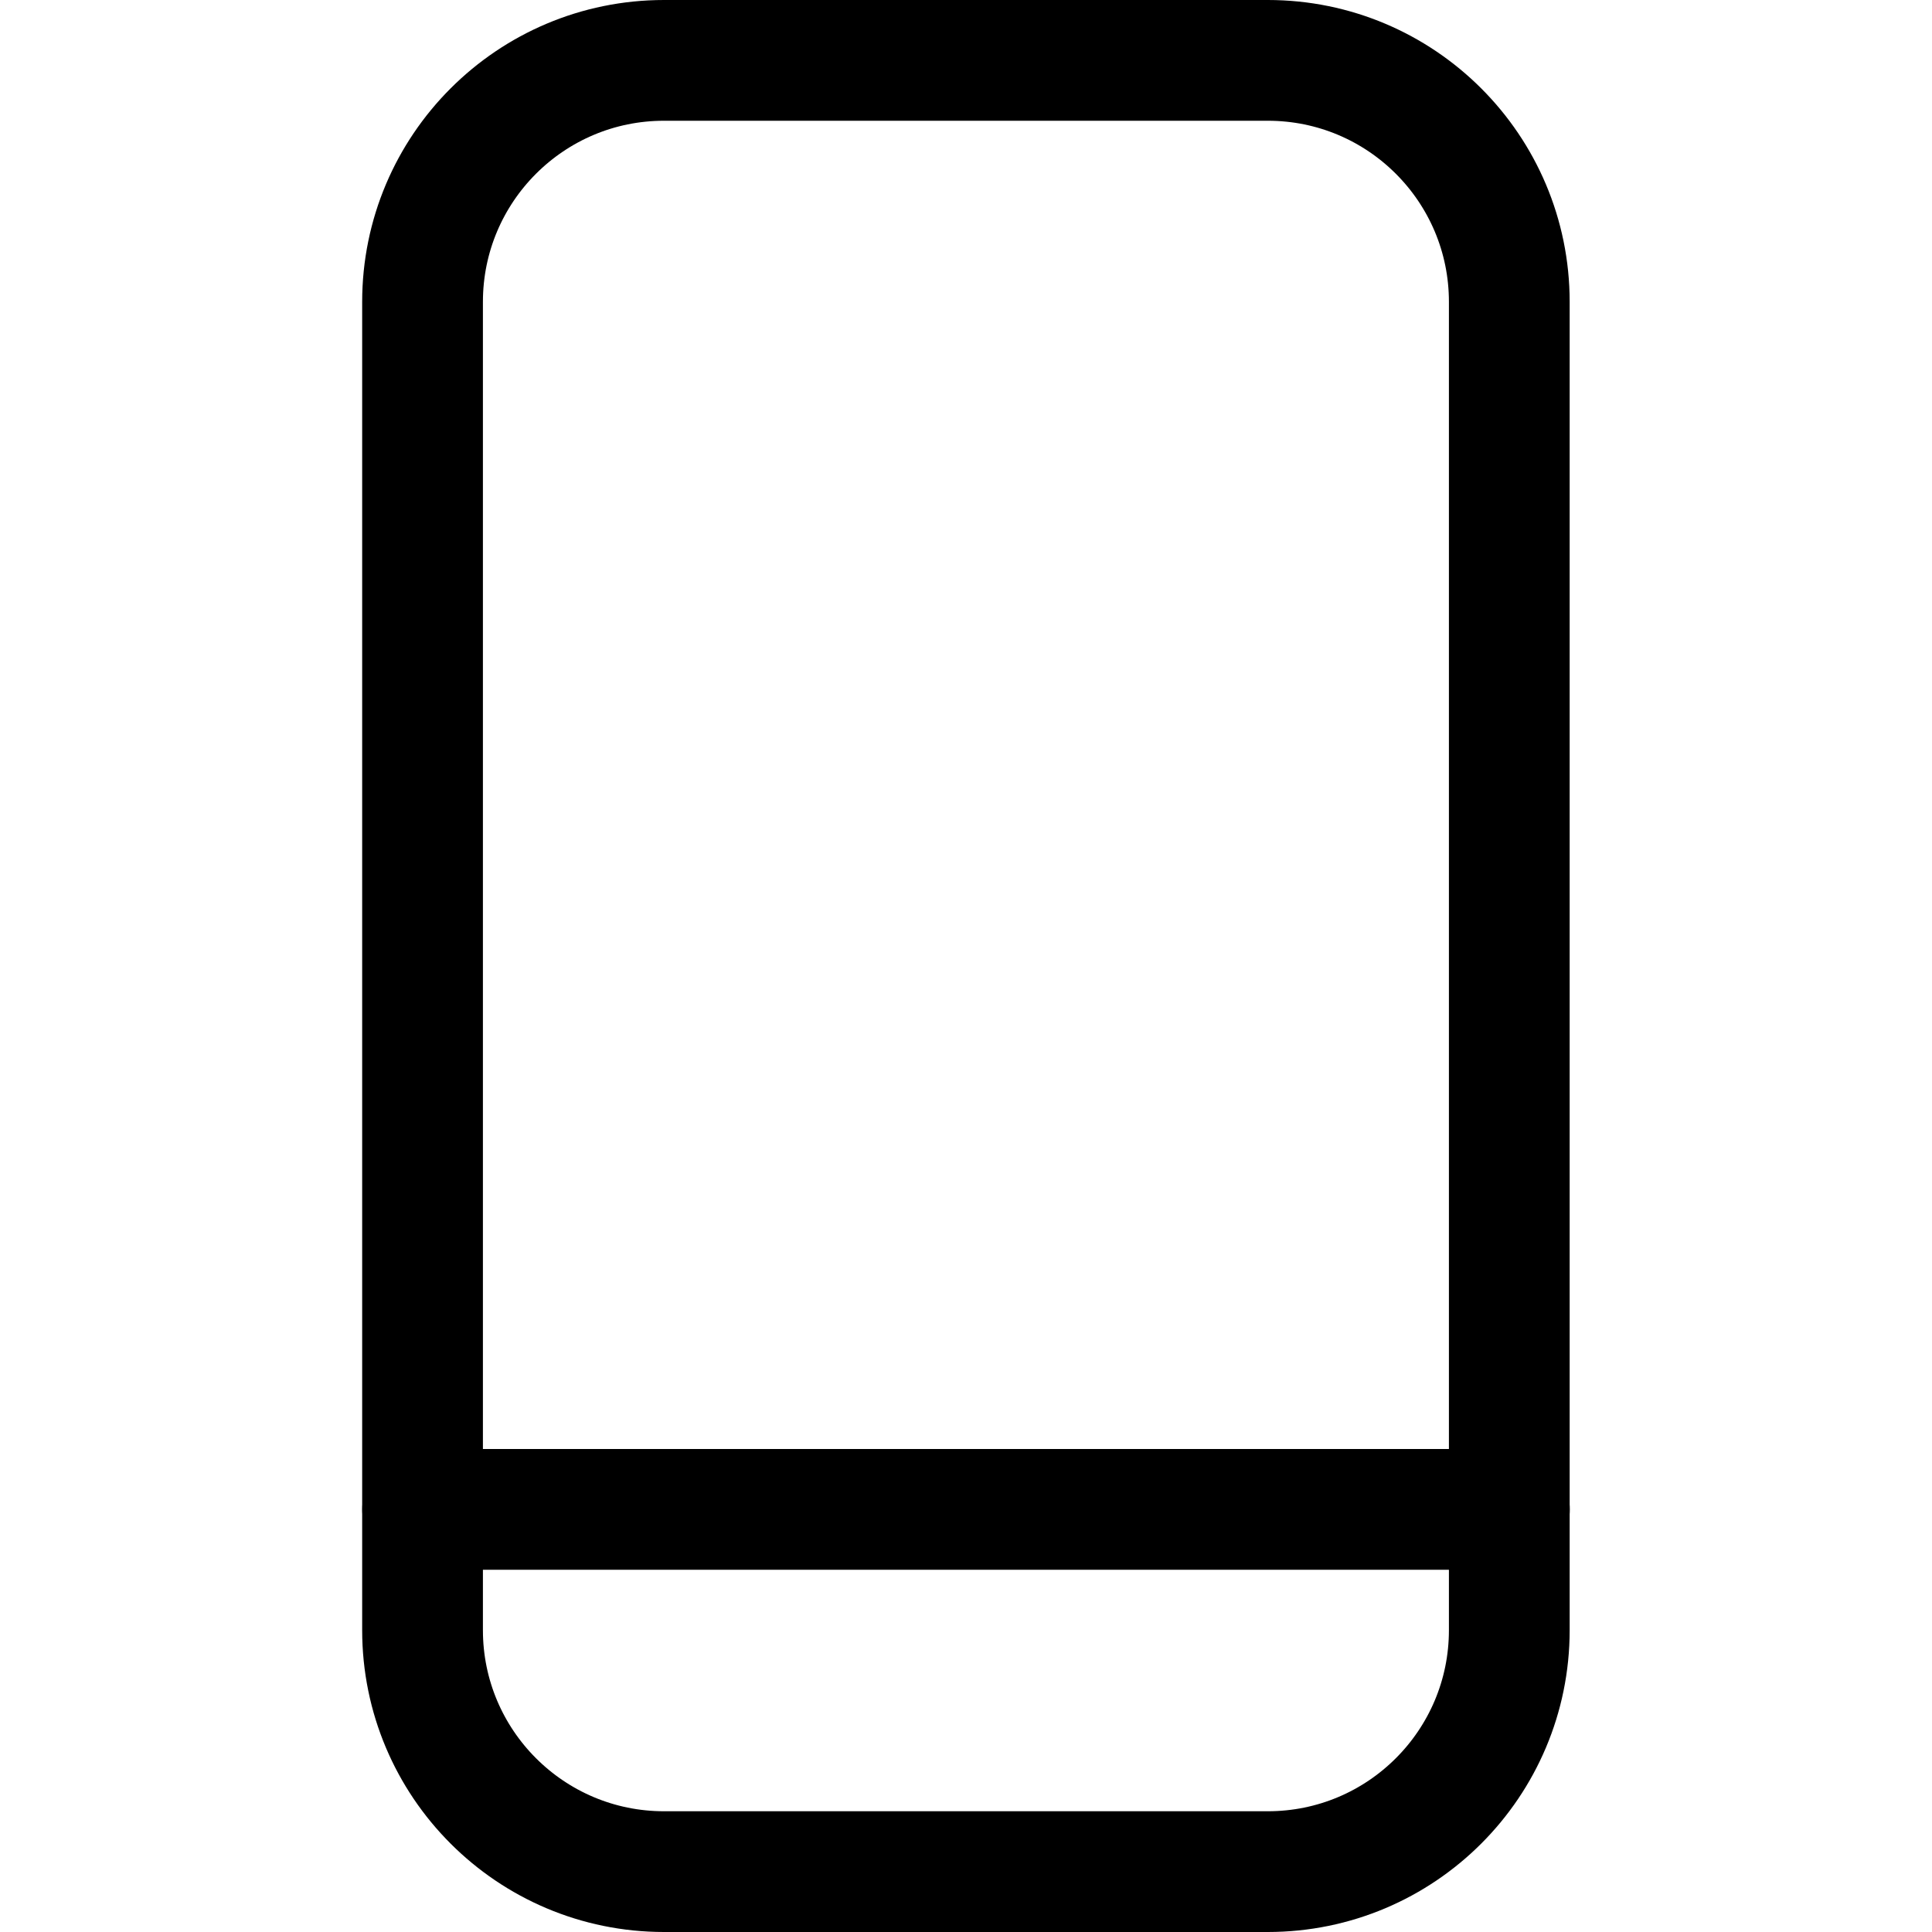 <svg width="24" height="24" viewBox="0 0 24 24" fill="none" xmlns="http://www.w3.org/2000/svg">
<path d="M8.249 23.25C6.592 23.25 5.249 21.907 5.249 20.25V3.75C5.249 2.093 6.592 0.75 8.249 0.75H15.749C17.406 0.75 18.749 2.093 18.749 3.75V20.25C18.749 21.907 17.406 23.25 15.749 23.25H8.249Z" stroke="black" stroke-width="1.5" stroke-linecap="round" stroke-linejoin="round"/>
<path d="M5.25 18.75H18.75" stroke="black" stroke-width="1.5" stroke-linecap="round" stroke-linejoin="round"/>
</svg>
